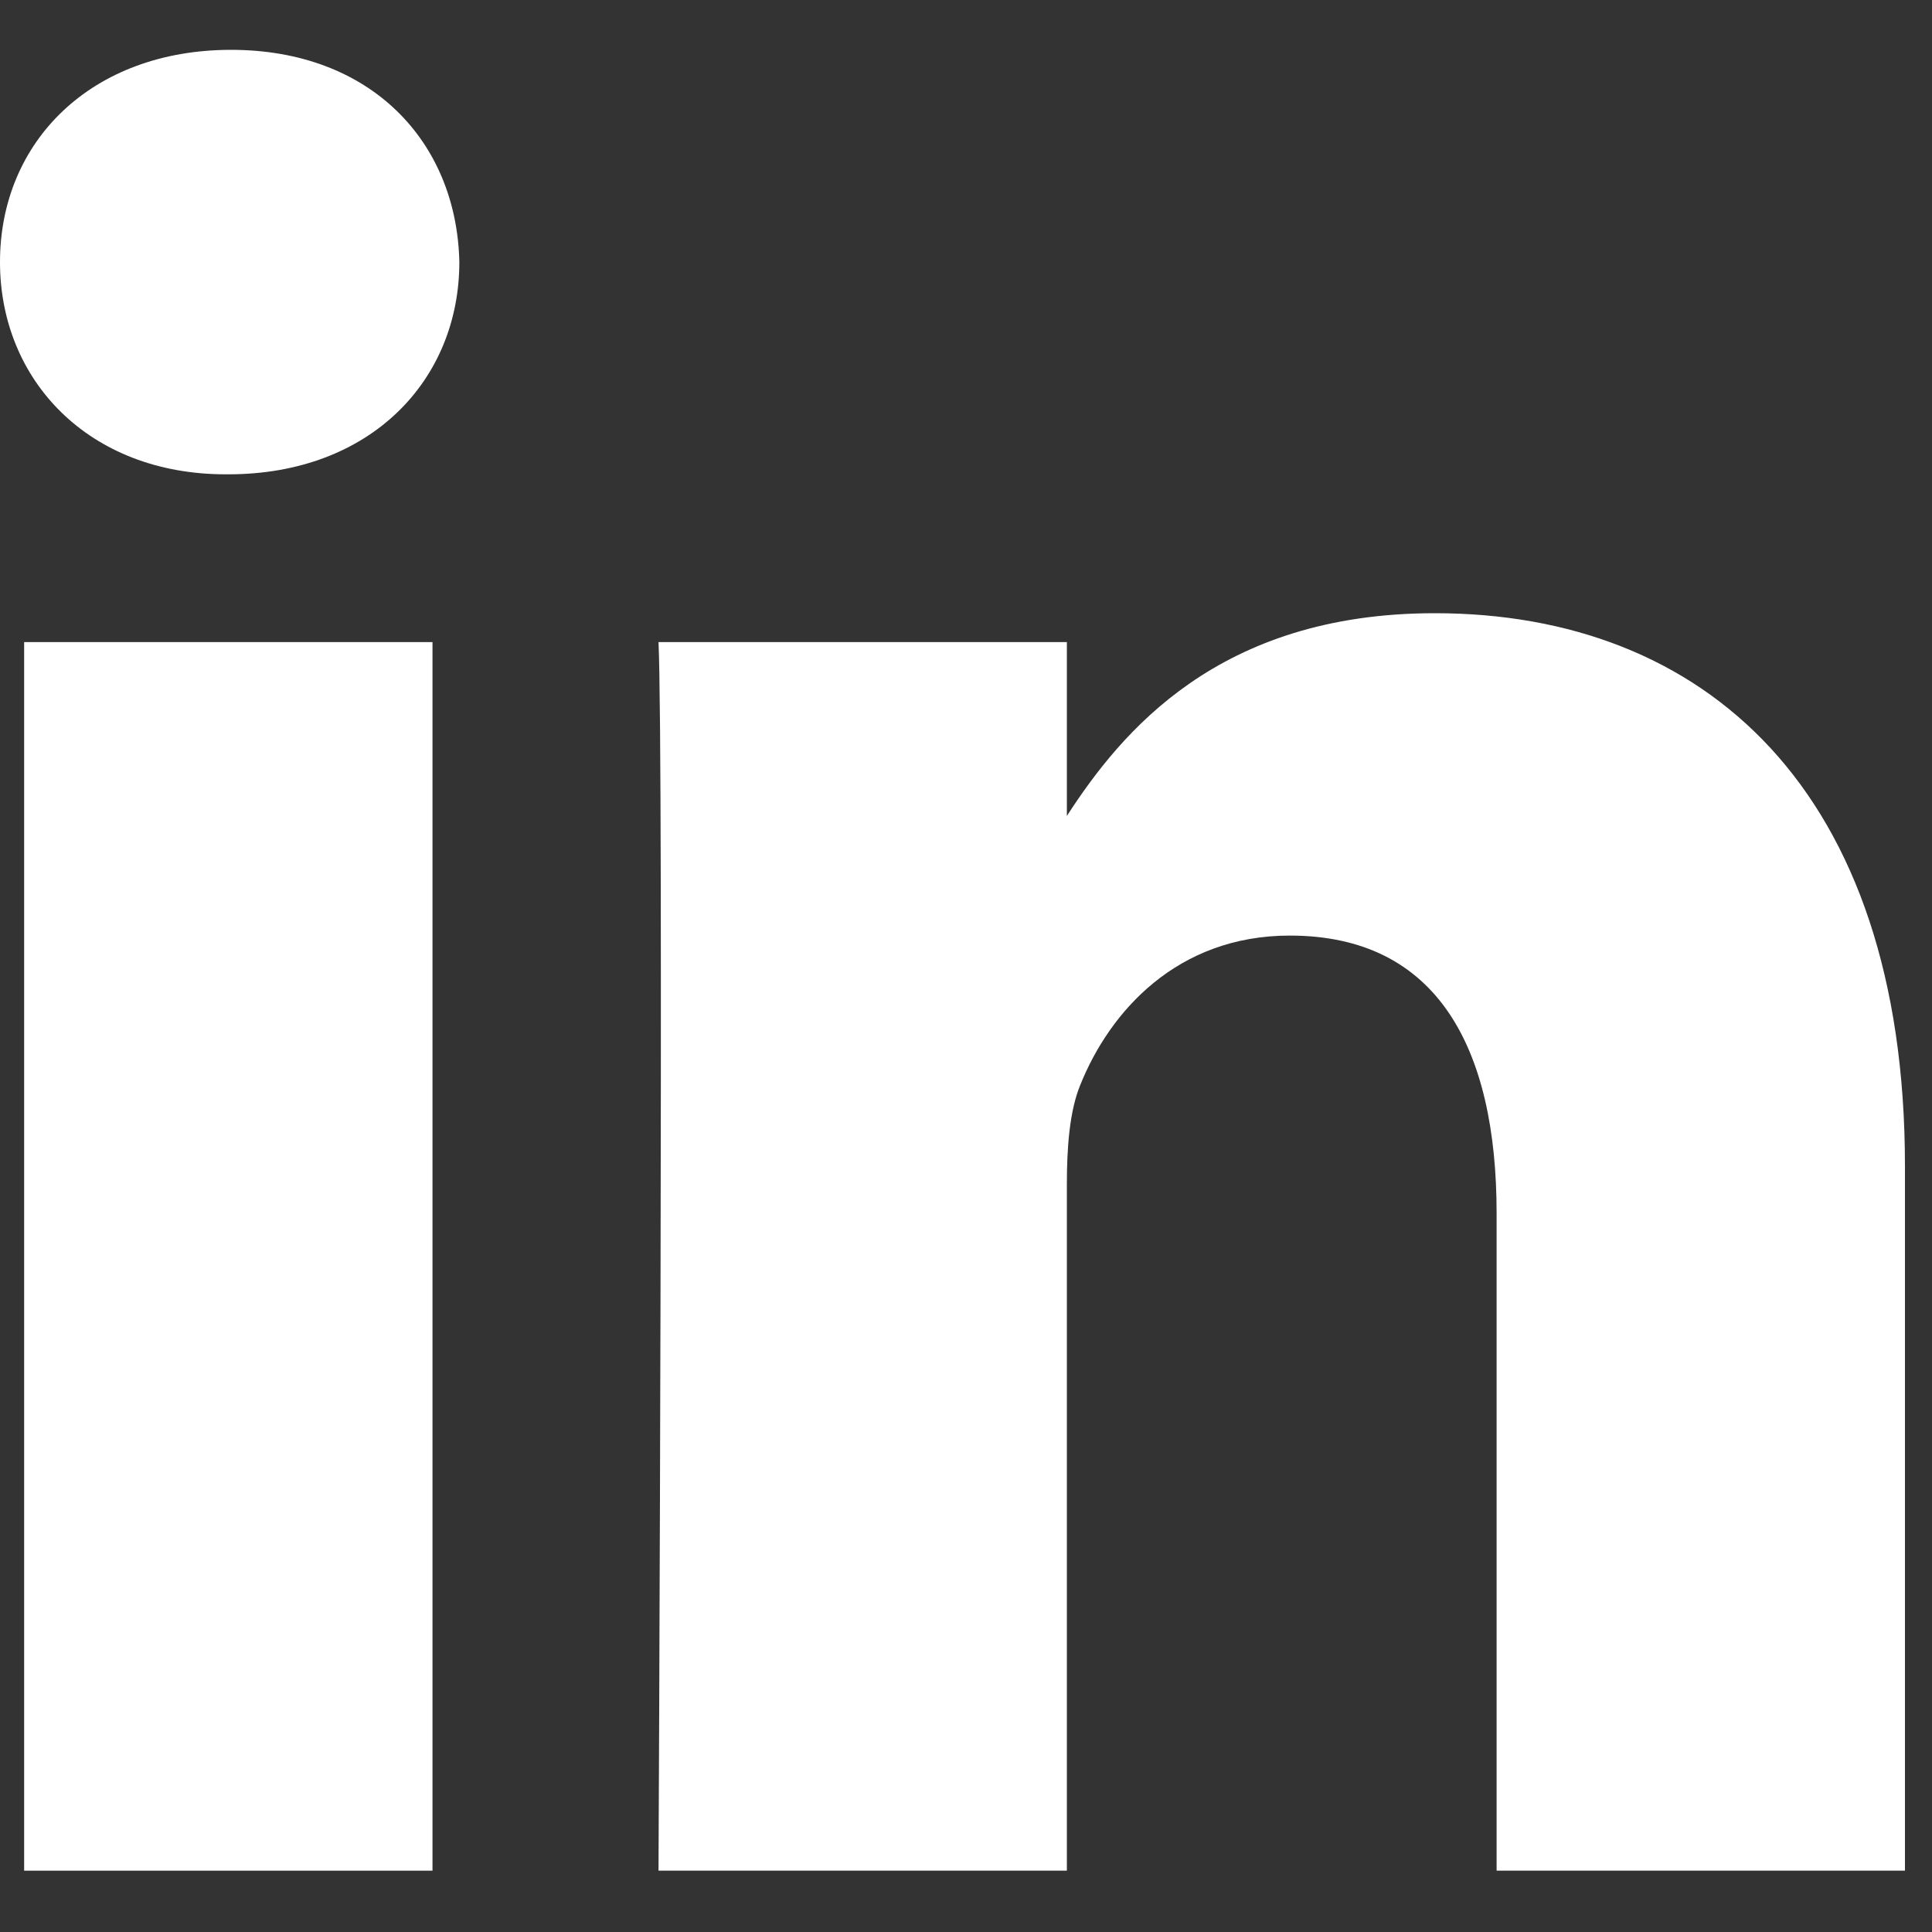 <svg width="20" height="20" viewBox="0 0 20 20" fill="none" xmlns="http://www.w3.org/2000/svg">
<rect x="0" y="0" width="20" height="20" fill="#333333" stroke="none"/>
<path d="M4.477 19.365H0.25V6.647H4.477V19.365ZM2.364 4.91H2.336C0.917 4.91 0 3.934 0 2.713C0 1.465 0.946 0.516 2.392 0.516C3.838 0.516 4.728 1.465 4.755 2.713C4.755 3.934 3.838 4.91 2.364 4.91ZM19.72 19.365H15.493V12.561C15.493 10.851 14.881 9.685 13.352 9.685C12.184 9.685 11.488 10.472 11.183 11.231C11.071 11.503 11.044 11.882 11.044 12.262V19.365H6.817C6.817 19.365 6.872 7.84 6.817 6.647H11.044V8.447C11.605 7.581 12.611 6.348 14.853 6.348C17.634 6.348 19.72 8.166 19.72 12.072V19.365Z" fill="#BEC0D5" fill-opacity="0.1"/>
<path d="M19.72 19.365H15.493V12.561C15.493 10.851 14.881 9.685 13.352 9.685C12.184 9.685 11.488 10.472 11.183 11.231C11.071 11.503 11.044 11.882 11.044 12.262V19.365H6.817C6.817 19.365 6.872 7.84 6.817 6.647H11.044V8.447C11.605 7.581 12.611 6.348 14.853 6.348C17.634 6.348 19.72 8.166 19.72 12.072V19.365Z" fill="white"/>
<path d="M4.477 19.365H0.25V6.647H4.477V19.365Z" fill="white"/>
<path d="M2.364 4.91H2.336C0.917 4.91 0 3.934 0 2.713C0 1.465 0.946 0.516 2.392 0.516C3.838 0.516 4.728 1.465 4.755 2.713C4.755 3.934 3.838 4.91 2.364 4.91Z" fill="white"/>
</svg>
